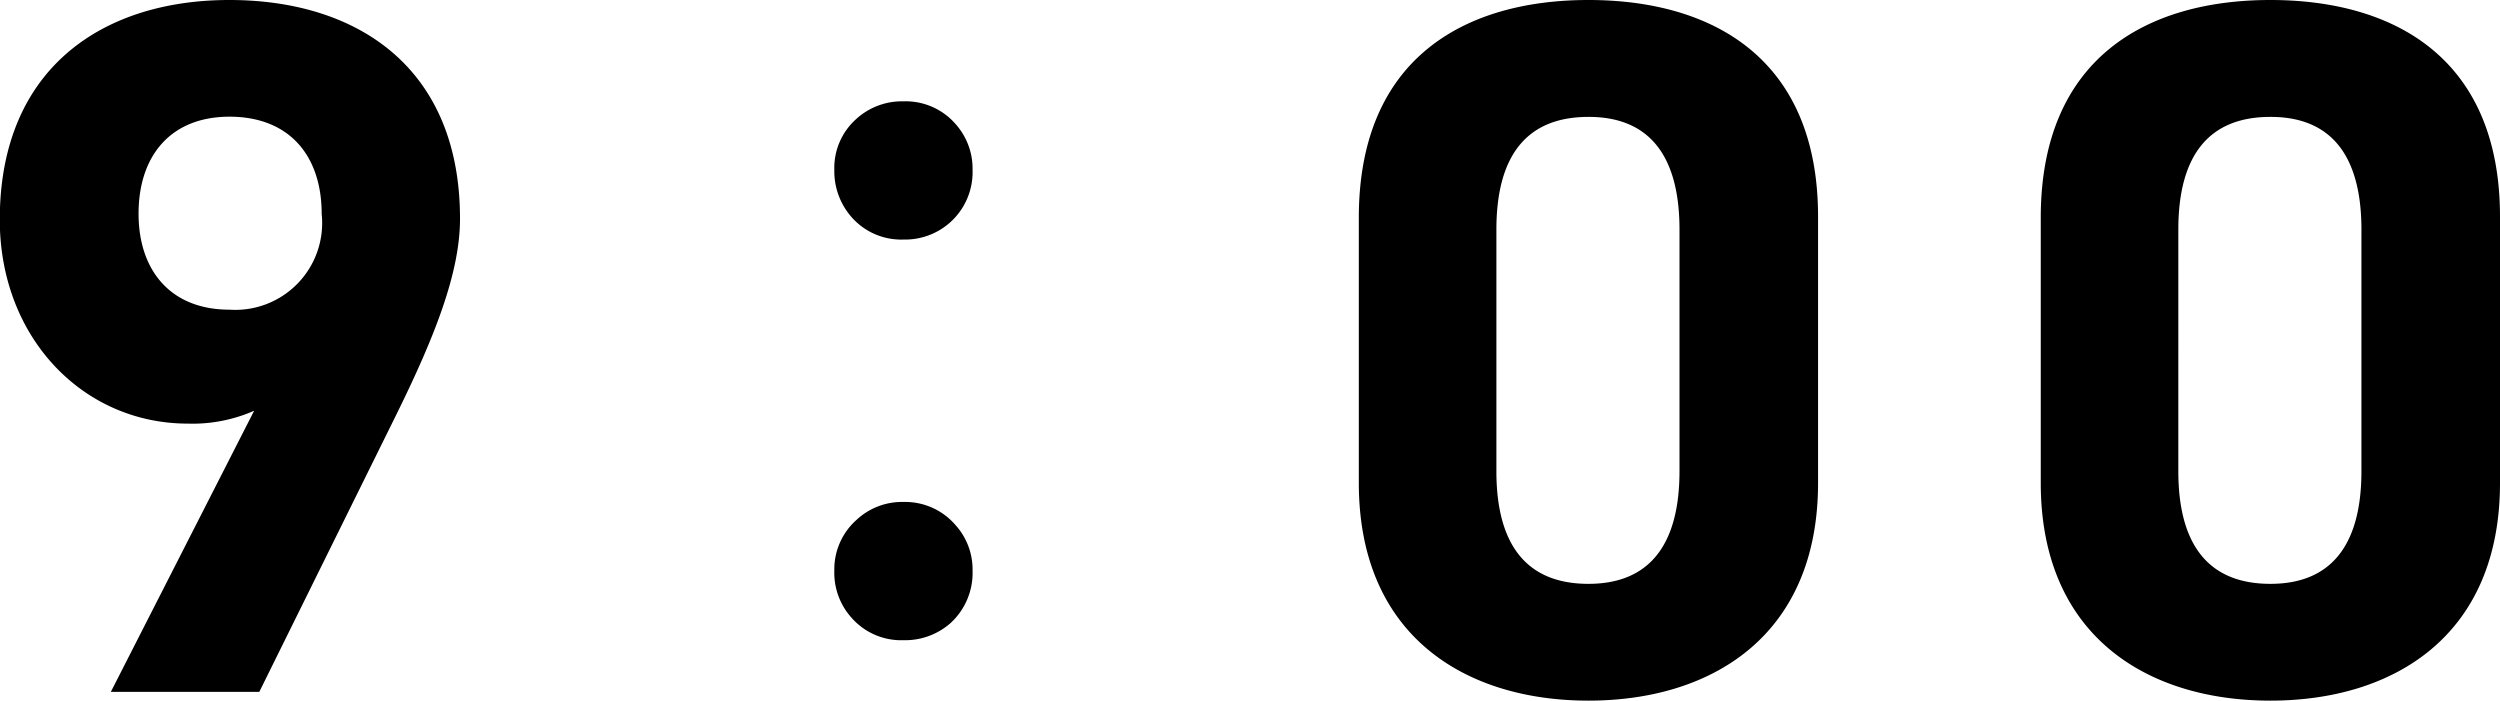 <svg xmlns="http://www.w3.org/2000/svg" width="90.932" height="25.488"><path d="M4.032 25.164h5.4l5-10.116c1.4-2.844 2.3-5.148 2.3-7.092C16.732 2.448 12.988 0 8.344 0 3.736 0-.008 2.484-.008 7.992c0 4.284 3.024 7.416 6.84 7.416a5.55 5.55 0 002.412-.468zM11.7 7.776a3.159 3.159 0 01-3.348 3.488c-2.16 0-3.312-1.44-3.312-3.492 0-2.088 1.152-3.528 3.312-3.528 2.196.004 3.348 1.444 3.348 3.532zm21.161-4.09a2.4 2.4 0 011.881.809 2.435 2.435 0 01.633 1.688 2.454 2.454 0 01-.809 1.9 2.459 2.459 0 01-1.705.63 2.4 2.4 0 01-1.881-.809 2.523 2.523 0 01-.633-1.723 2.381 2.381 0 01.809-1.863 2.459 2.459 0 011.705-.632zm0 14.572a2.411 2.411 0 011.881.826 2.413 2.413 0 01.633 1.67 2.475 2.475 0 01-.809 1.916 2.5 2.5 0 01-1.705.616 2.4 2.4 0 01-1.881-.809 2.442 2.442 0 01-.633-1.723 2.4 2.4 0 01.809-1.846 2.42 2.42 0 011.705-.65zM66.128 7.884c0-5.8-3.888-7.884-8.352-7.884s-8.352 2.088-8.352 7.92v9.644c0 5.58 3.888 7.92 8.352 7.92s8.352-2.34 8.352-7.92zm-5.04.468v8.784c0 2.664-1.08 4.1-3.312 4.1-2.268 0-3.348-1.44-3.348-4.1V8.352c0-2.664 1.08-4.1 3.348-4.1 2.232-.004 3.312 1.436 3.312 4.1zm29.844-.468c0-5.8-3.888-7.884-8.352-7.884s-8.352 2.088-8.352 7.92v9.644c0 5.58 3.888 7.92 8.352 7.92s8.352-2.34 8.352-7.92zm-5.04.468v8.784c0 2.664-1.08 4.1-3.312 4.1-2.268 0-3.348-1.44-3.348-4.1V8.352c0-2.664 1.08-4.1 3.348-4.1 2.232-.004 3.312 1.436 3.312 4.1z"/></svg>